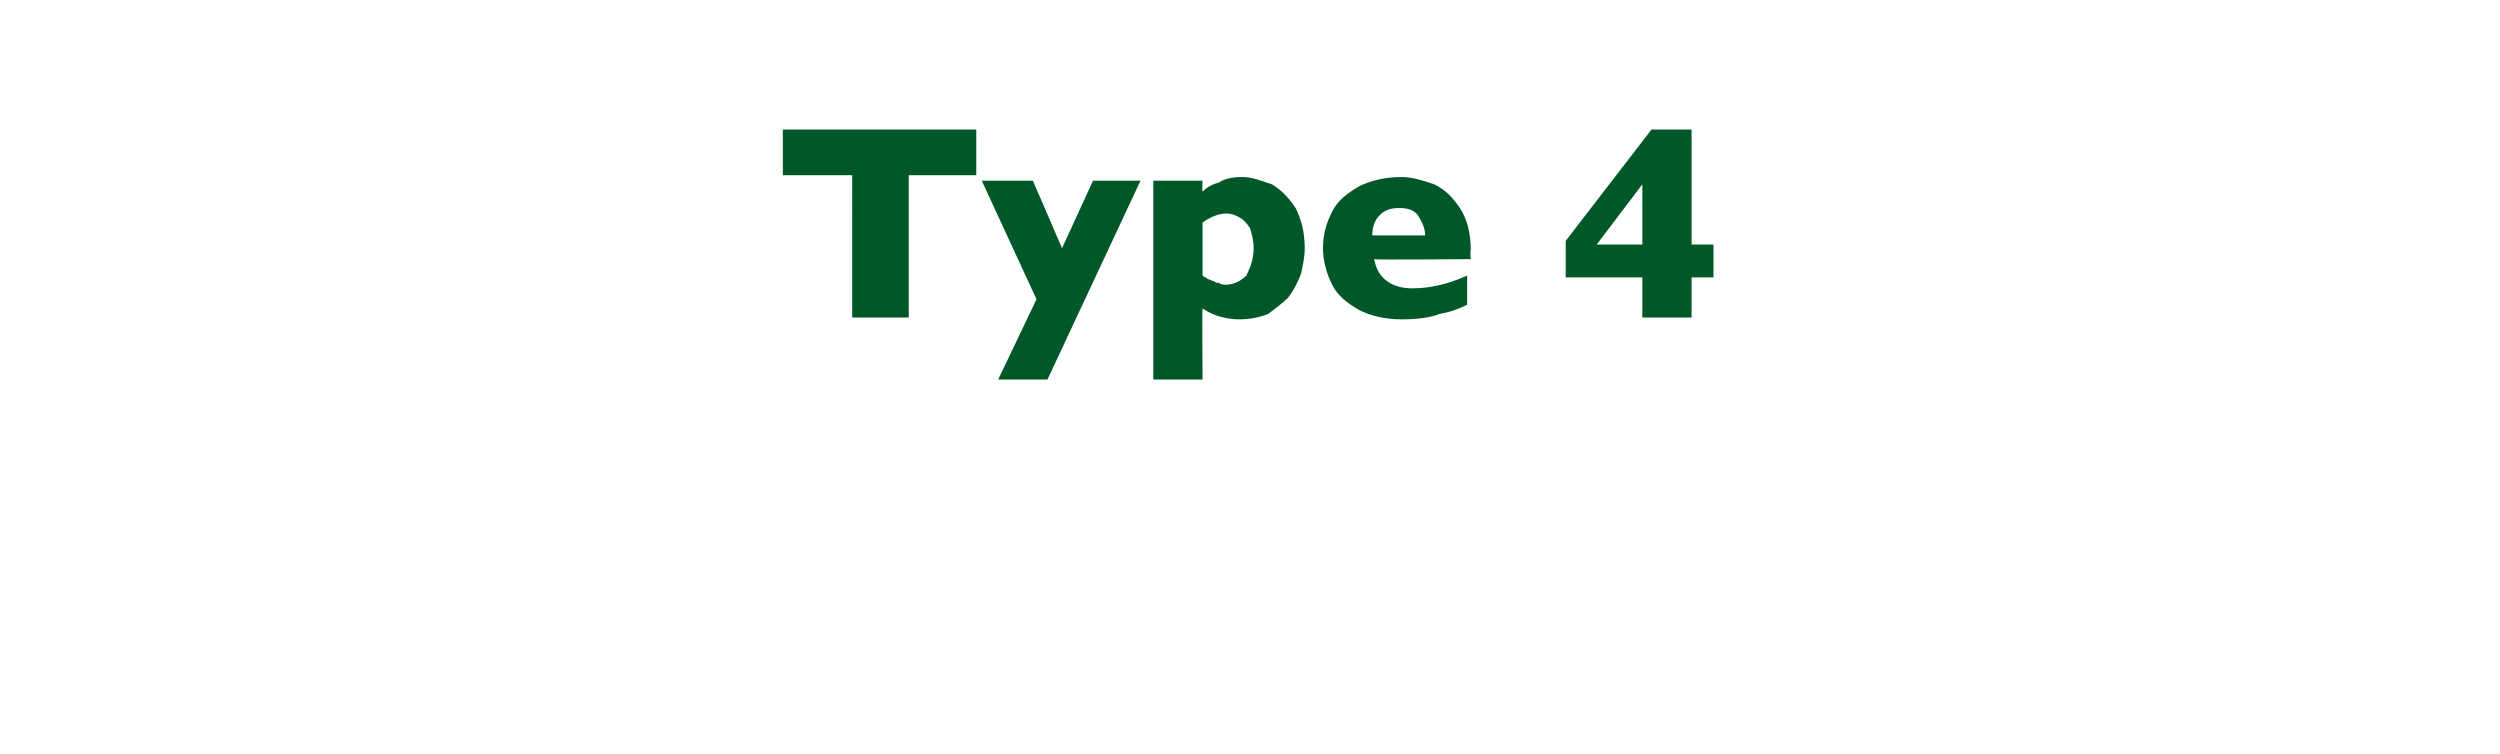 <?xml version="1.0" standalone="no"?><!DOCTYPE svg PUBLIC "-//W3C//DTD SVG 1.1//EN" "http://www.w3.org/Graphics/SVG/1.1/DTD/svg11.dtd"><svg xmlns="http://www.w3.org/2000/svg" version="1.1" width="137px" height="41.3px" viewBox="0 -7 137 41.3" style="top:-7px"><desc>Type 4</desc><defs/><g id="Polygon183672"><path d="m53.5 2.6h-3.7v7.8h-3.1V2.6h-3.8V.1h10.6v2.5zm9 .3l-5.1 10.9h-2.7l2.1-4.4l-3-6.5h2.8l1.6 3.7l1.7-3.7h2.6zm9 3.7c0 .5-.1.9-.2 1.4c-.2.5-.4.9-.7 1.3c-.3.3-.7.6-1.1.9c-.5.2-1 .3-1.6.3c-.5 0-.9-.1-1.2-.2c-.3-.1-.5-.2-.8-.4c-.03.02 0 3.9 0 3.9h-2.7V2.9h2.7s-.03.63 0 .6c.2-.2.5-.4.9-.5c.3-.2.7-.3 1.3-.3c.5 0 1 .2 1.6.4c.5.3.9.7 1.3 1.3c.3.6.5 1.3.5 2.2zm-2.8 0c0-.4-.1-.8-.2-1.1c-.2-.3-.4-.5-.6-.6c-.2-.1-.4-.2-.7-.2c-.3 0-.6.1-.8.2c-.2.1-.4.2-.5.3v2.9c.1.1.2.1.3.2c.1 0 .2.1.3.1c.1.1.2.1.3.1c.1.1.3.1.4.1c.4 0 .8-.2 1.1-.5c.2-.4.4-.9.4-1.5zm11.9.6s-5.33.05-5.3 0c.1.5.3.9.7 1.2c.4.3.9.4 1.4.4c.9 0 1.9-.2 3-.7v1.6c-.4.2-.9.4-1.5.5c-.5.2-1.2.3-2.1.3c-.9 0-1.7-.2-2.3-.5c-.7-.4-1.2-.8-1.5-1.4c-.3-.6-.5-1.3-.5-2c0-.8.2-1.4.5-2c.3-.6.8-1 1.5-1.4c.6-.3 1.4-.5 2.3-.5c.6 0 1.2.2 1.8.4c.6.3 1 .7 1.4 1.3c.4.6.6 1.4.6 2.3c-.05.02 0 .5 0 .5zm-2.5-1.3c0-.4-.2-.8-.4-1.1c-.2-.3-.6-.4-1-.4c-.5 0-.8.1-1.1.4c-.3.3-.4.7-.4 1.1h2.9zm15.8 2.3h-1.2v2.2H90V8.2h-4.2v-2L90.5.1h2.2v6.3h1.2v1.8zM90 6.4V3.1l-2.5 3.3h2.5z" stroke="none" fill="#005829"/></g></svg>